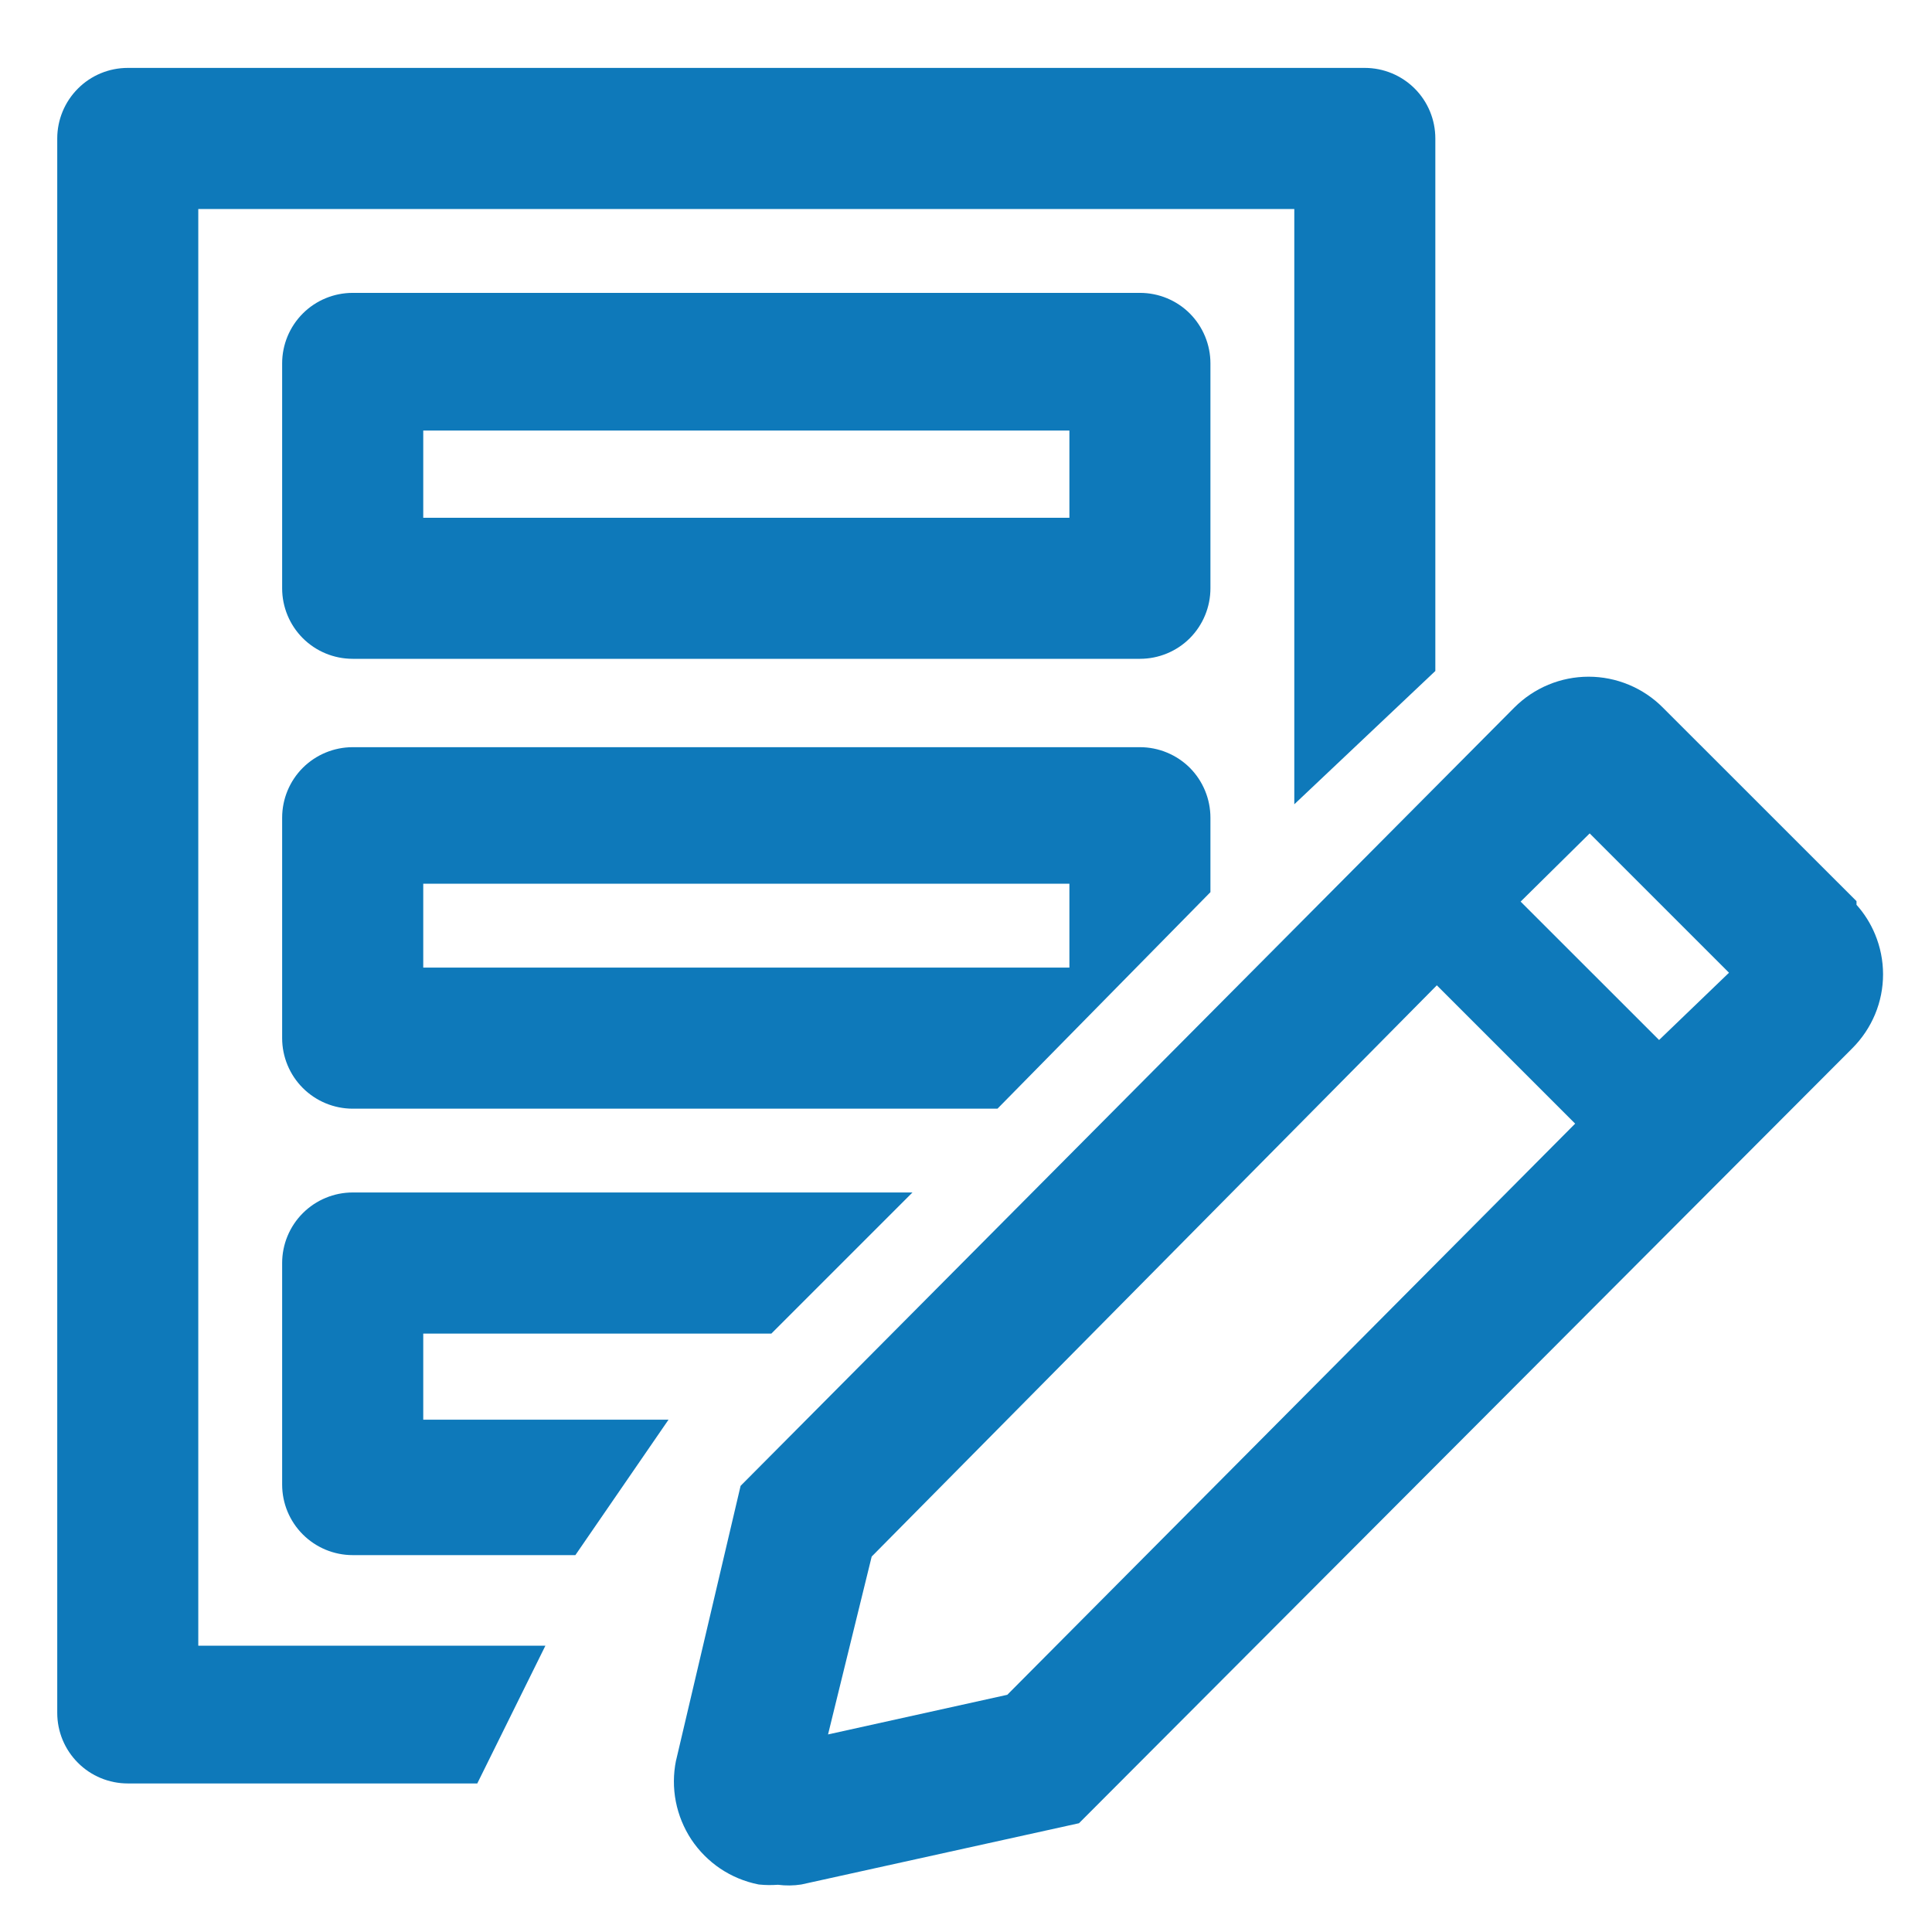 <svg width="27" height="27" viewBox="0 0 27 27" fill="none" xmlns="http://www.w3.org/2000/svg">
<path fill-rule="evenodd" clip-rule="evenodd" d="M4.929 9.207H15.931C16.192 9.207 16.443 9.104 16.628 8.919C16.812 8.734 16.916 8.483 16.916 8.222V5.078C16.916 4.817 16.812 4.566 16.628 4.381C16.443 4.196 16.192 4.093 15.931 4.093H4.929C4.668 4.093 4.417 4.196 4.232 4.381C4.047 4.566 3.943 4.817 3.943 5.078V8.222C3.943 8.483 4.047 8.734 4.232 8.919C4.417 9.104 4.668 9.207 4.929 9.207ZM14.945 6.017H5.915V7.236H14.945V6.017Z" fill="#0E79BA"/>
<path fill-rule="evenodd" clip-rule="evenodd" d="M13.94 15.494H4.929C4.668 15.494 4.417 15.39 4.232 15.205C4.047 15.02 3.943 14.769 3.943 14.508V11.428C3.943 11.166 4.047 10.915 4.232 10.73C4.417 10.546 4.668 10.442 4.929 10.442H15.931C16.192 10.442 16.443 10.546 16.628 10.73C16.812 10.915 16.916 11.166 16.916 11.428V12.468L13.94 15.494ZM14.945 13.522H5.915V12.35H14.945V13.522Z" fill="#0E79BA"/>
<path d="M1.786 24.924C1.524 24.924 1.273 24.82 1.089 24.635C0.904 24.45 0.8 24.2 0.8 23.938V1.935C0.8 1.674 0.904 1.423 1.089 1.238C1.273 1.053 1.524 0.949 1.786 0.949H19.073C19.335 0.949 19.586 1.053 19.771 1.238C19.956 1.423 20.059 1.674 20.059 1.935V9.377L18.088 11.24V2.921H2.771V22.999H7.622L6.67 24.924H1.786Z" fill="#0E79BA"/>
<path fill-rule="evenodd" clip-rule="evenodd" d="M8.041 21.733H4.929C4.668 21.733 4.417 21.629 4.232 21.444C4.047 21.259 3.943 21.009 3.943 20.747V17.651C3.943 17.39 4.047 17.139 4.232 16.954C4.417 16.769 4.668 16.665 4.929 16.665H12.752L10.78 18.637H5.915V19.84H9.343L8.041 21.733Z" fill="#0E79BA"/>
<path fill-rule="evenodd" clip-rule="evenodd" d="M25.945 12.645C26.054 12.766 26.141 12.905 26.204 13.056C26.278 13.234 26.316 13.424 26.316 13.616C26.316 13.809 26.278 13.999 26.204 14.176C26.13 14.353 26.022 14.514 25.886 14.65L15.079 25.48L11.199 26.336C11.091 26.353 10.98 26.354 10.872 26.34C10.786 26.346 10.7 26.346 10.614 26.337L10.604 26.336L10.594 26.334C10.405 26.296 10.226 26.221 10.066 26.114C9.906 26.006 9.769 25.868 9.662 25.708C9.556 25.547 9.482 25.367 9.445 25.178C9.408 24.989 9.409 24.794 9.447 24.605L9.449 24.599L10.35 20.765L21.163 9.888C21.299 9.752 21.461 9.643 21.639 9.569C21.817 9.495 22.008 9.457 22.201 9.457C22.393 9.457 22.584 9.495 22.762 9.569C22.94 9.643 23.102 9.751 23.238 9.888L25.945 12.594V12.645ZM14.077 23.685L22.013 15.703L20.08 13.77L12.182 21.753L11.572 24.239L14.077 23.685ZM23.186 14.534L21.251 12.6L22.216 11.647L24.163 13.594L23.186 14.534Z" fill="#0E79BA"/>
</svg>
